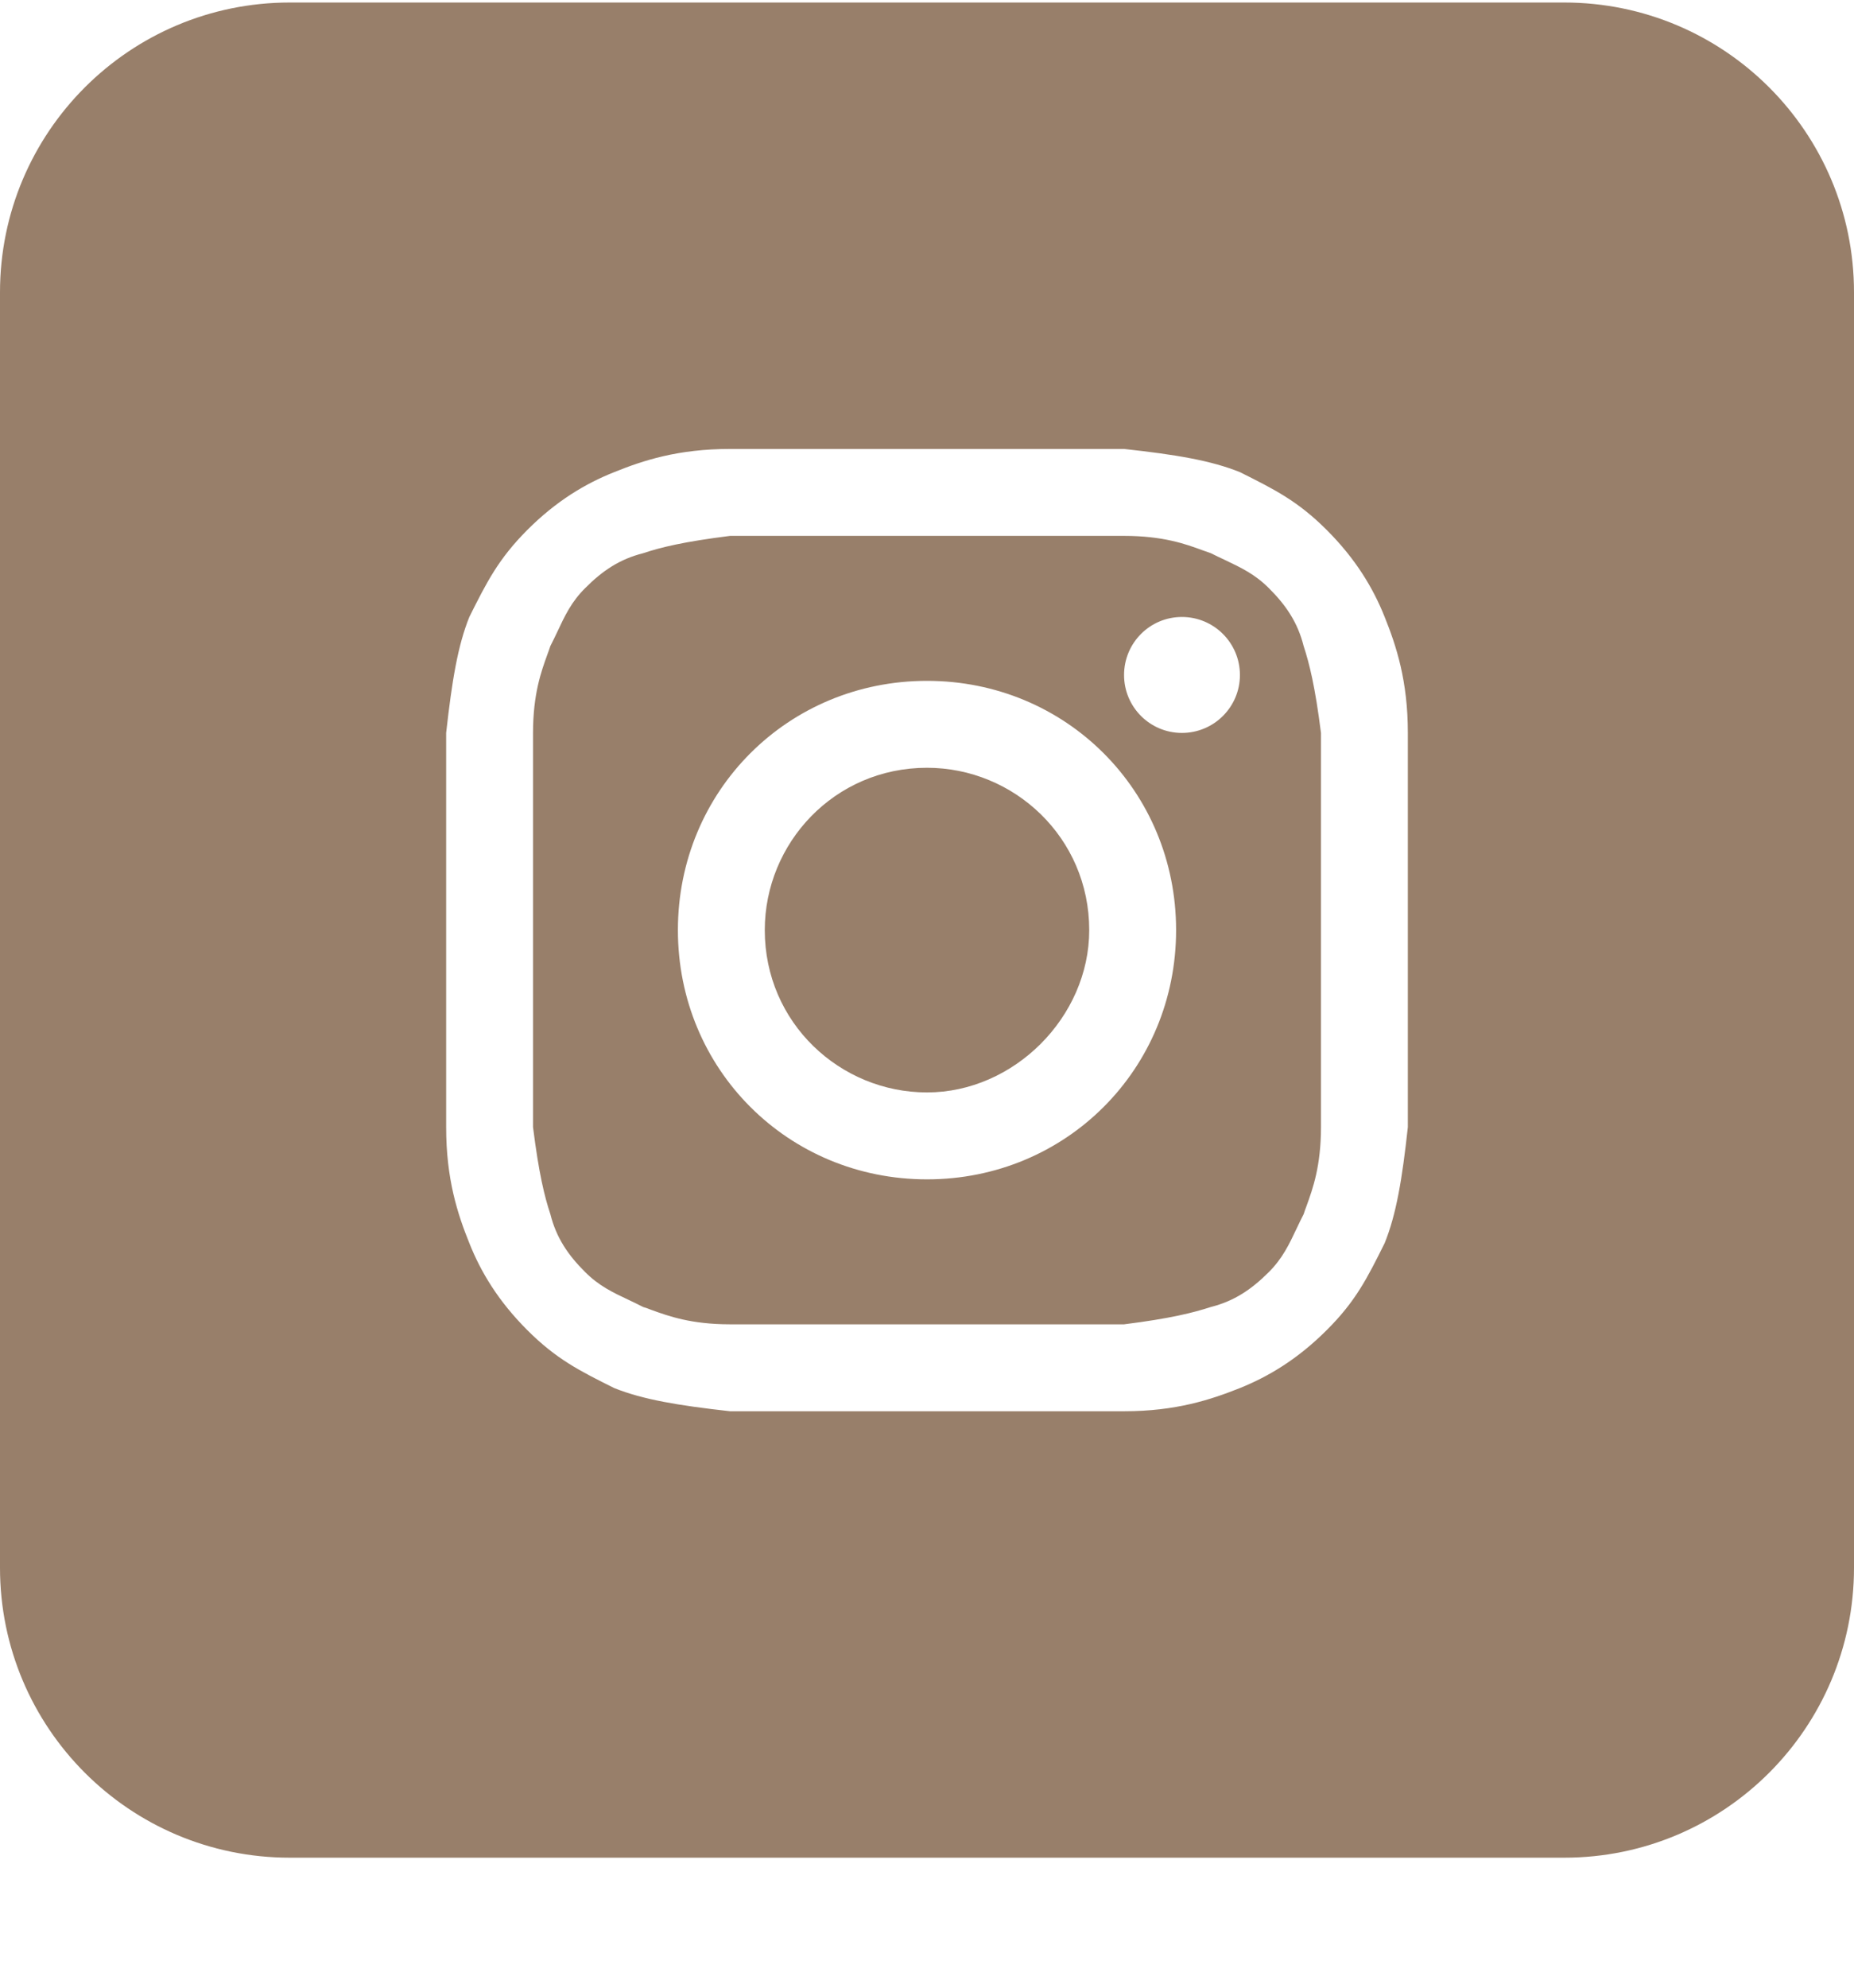 <svg width="14" height="15" viewBox="0 0 14 15" fill="none" xmlns="http://www.w3.org/2000/svg">
<path d="M7 8.244C6.344 8.244 5.775 7.719 5.775 7.019C5.775 6.363 6.3 5.794 7 5.794C7.656 5.794 8.225 6.319 8.225 7.019C8.225 7.675 7.656 8.244 7 8.244Z" fill="#987F6A"/>
<path fill-rule="evenodd" clip-rule="evenodd" d="M8.488 4.044H5.513C5.162 4.088 4.987 4.131 4.856 4.175C4.681 4.219 4.55 4.306 4.419 4.438C4.315 4.541 4.266 4.645 4.207 4.771C4.191 4.804 4.175 4.839 4.156 4.875C4.149 4.895 4.142 4.917 4.133 4.94C4.088 5.065 4.025 5.235 4.025 5.531V8.506C4.069 8.856 4.112 9.031 4.156 9.163C4.2 9.338 4.287 9.469 4.419 9.6C4.523 9.704 4.626 9.753 4.752 9.812C4.785 9.828 4.82 9.844 4.856 9.863C4.877 9.869 4.898 9.877 4.921 9.886C5.046 9.931 5.217 9.994 5.513 9.994H8.488C8.838 9.95 9.012 9.906 9.144 9.863C9.319 9.819 9.45 9.731 9.581 9.6C9.685 9.496 9.734 9.392 9.793 9.267C9.809 9.234 9.825 9.199 9.844 9.163C9.851 9.142 9.858 9.121 9.867 9.098C9.912 8.973 9.975 8.802 9.975 8.506V5.531C9.931 5.181 9.887 5.006 9.844 4.875C9.8 4.7 9.713 4.569 9.581 4.438C9.477 4.334 9.374 4.285 9.248 4.225C9.215 4.21 9.18 4.193 9.144 4.175C9.123 4.168 9.102 4.16 9.079 4.152C8.954 4.106 8.783 4.044 8.488 4.044ZM7 5.138C5.95 5.138 5.119 5.969 5.119 7.019C5.119 8.069 5.95 8.9 7 8.9C8.05 8.9 8.881 8.069 8.881 7.019C8.881 5.969 8.05 5.138 7 5.138ZM9.363 5.094C9.363 5.335 9.167 5.531 8.925 5.531C8.683 5.531 8.488 5.335 8.488 5.094C8.488 4.852 8.683 4.656 8.925 4.656C9.167 4.656 9.363 4.852 9.363 5.094Z" fill="#987F6A"/>
<path fill-rule="evenodd" clip-rule="evenodd" d="M0 2.206C0 0.998 0.979 0.019 2.188 0.019H11.812C13.021 0.019 14 0.998 14 2.206V11.831C14 13.039 13.021 14.019 11.812 14.019H2.188C0.979 14.019 0 13.039 0 11.831V2.206ZM5.513 3.388H8.488C8.881 3.431 9.144 3.475 9.363 3.563C9.625 3.694 9.8 3.781 10.019 4C10.238 4.219 10.369 4.438 10.456 4.656C10.544 4.875 10.631 5.138 10.631 5.531V8.506C10.588 8.9 10.544 9.163 10.456 9.381C10.325 9.644 10.238 9.819 10.019 10.037C9.8 10.256 9.581 10.387 9.363 10.475C9.144 10.562 8.881 10.65 8.488 10.65H5.513C5.119 10.606 4.856 10.562 4.638 10.475C4.375 10.344 4.2 10.256 3.981 10.037C3.763 9.819 3.631 9.6 3.544 9.381C3.456 9.163 3.369 8.9 3.369 8.506V5.531C3.413 5.138 3.456 4.875 3.544 4.656C3.675 4.394 3.763 4.219 3.981 4C4.2 3.781 4.419 3.65 4.638 3.563C4.856 3.475 5.119 3.388 5.513 3.388Z" fill="#987F6A"/>
</svg>

